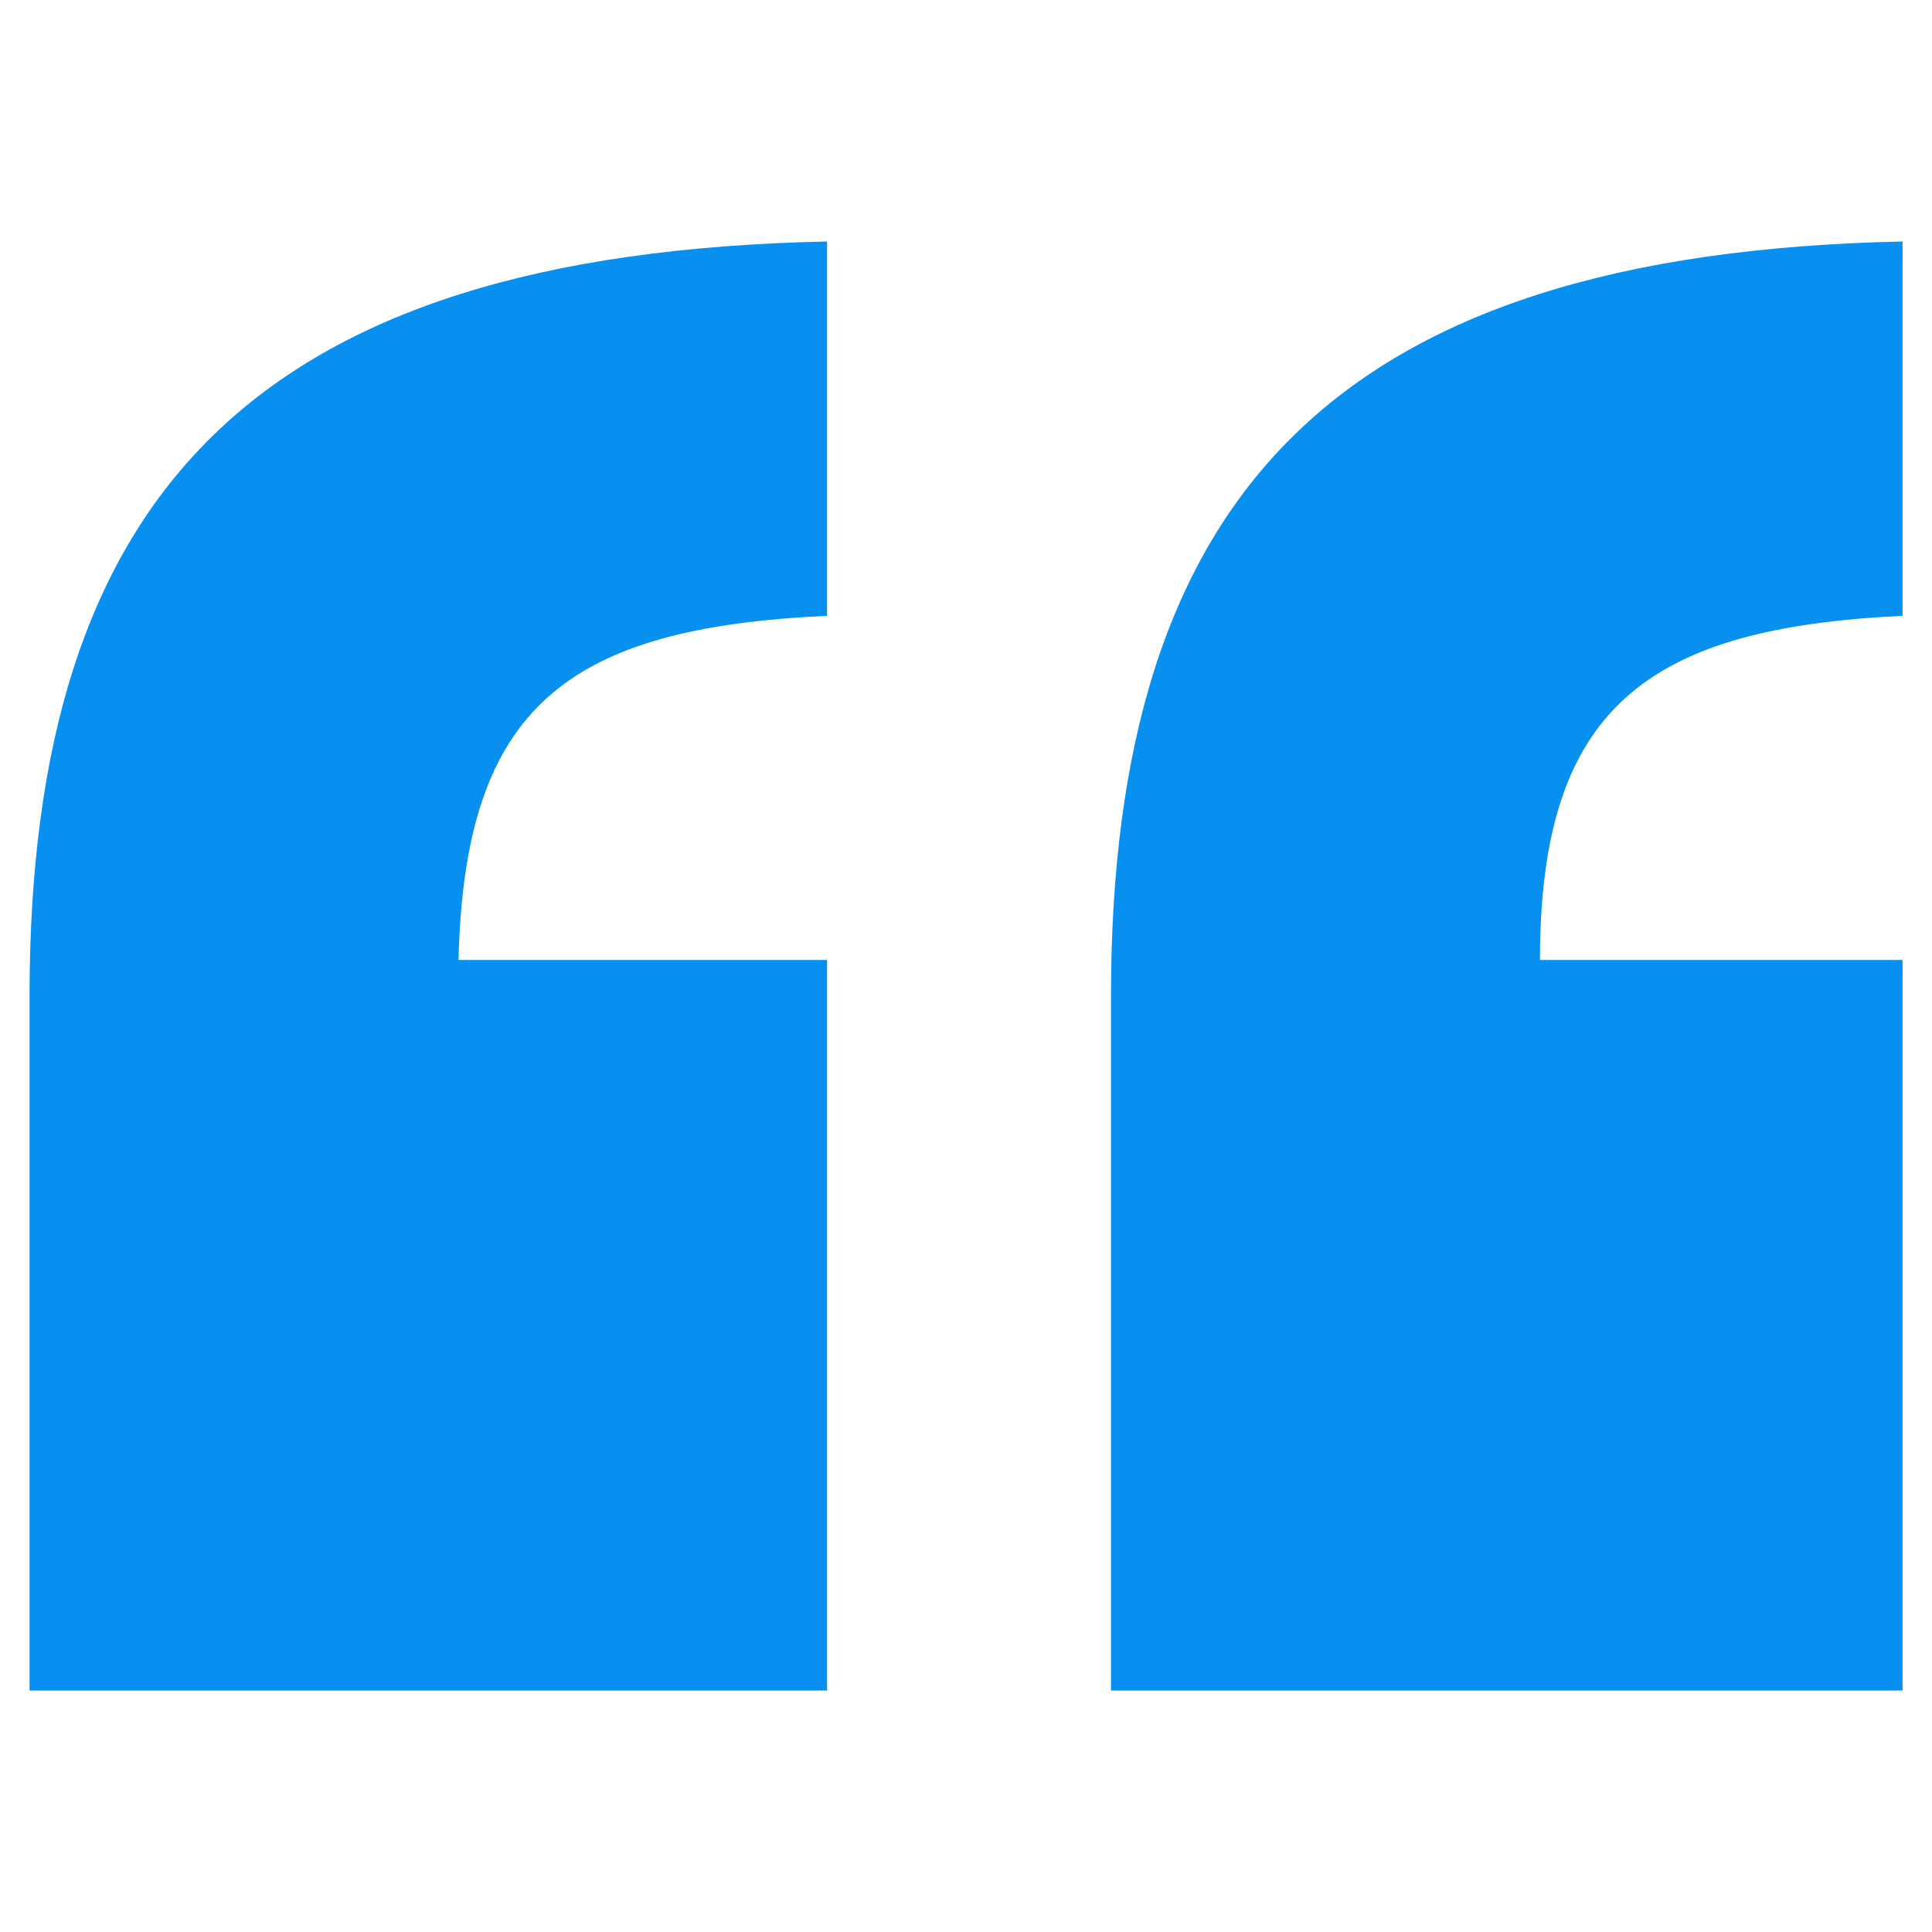<svg width="24" height="24" viewBox="0 0 24 24" fill="none" xmlns="http://www.w3.org/2000/svg">
<path d="M10.274 11.925H5.696C5.771 8.775 7.047 7.8 10.274 7.65V3C3.144 3.15 0.367 6.15 0.367 12.375V21H10.274V11.925ZM23.634 11.925H19.13C19.13 8.775 20.481 7.8 23.634 7.65V3C16.578 3.15 13.801 6.15 13.801 12.375V21H23.634V11.925Z" fill="#0890F1"/>
</svg>
